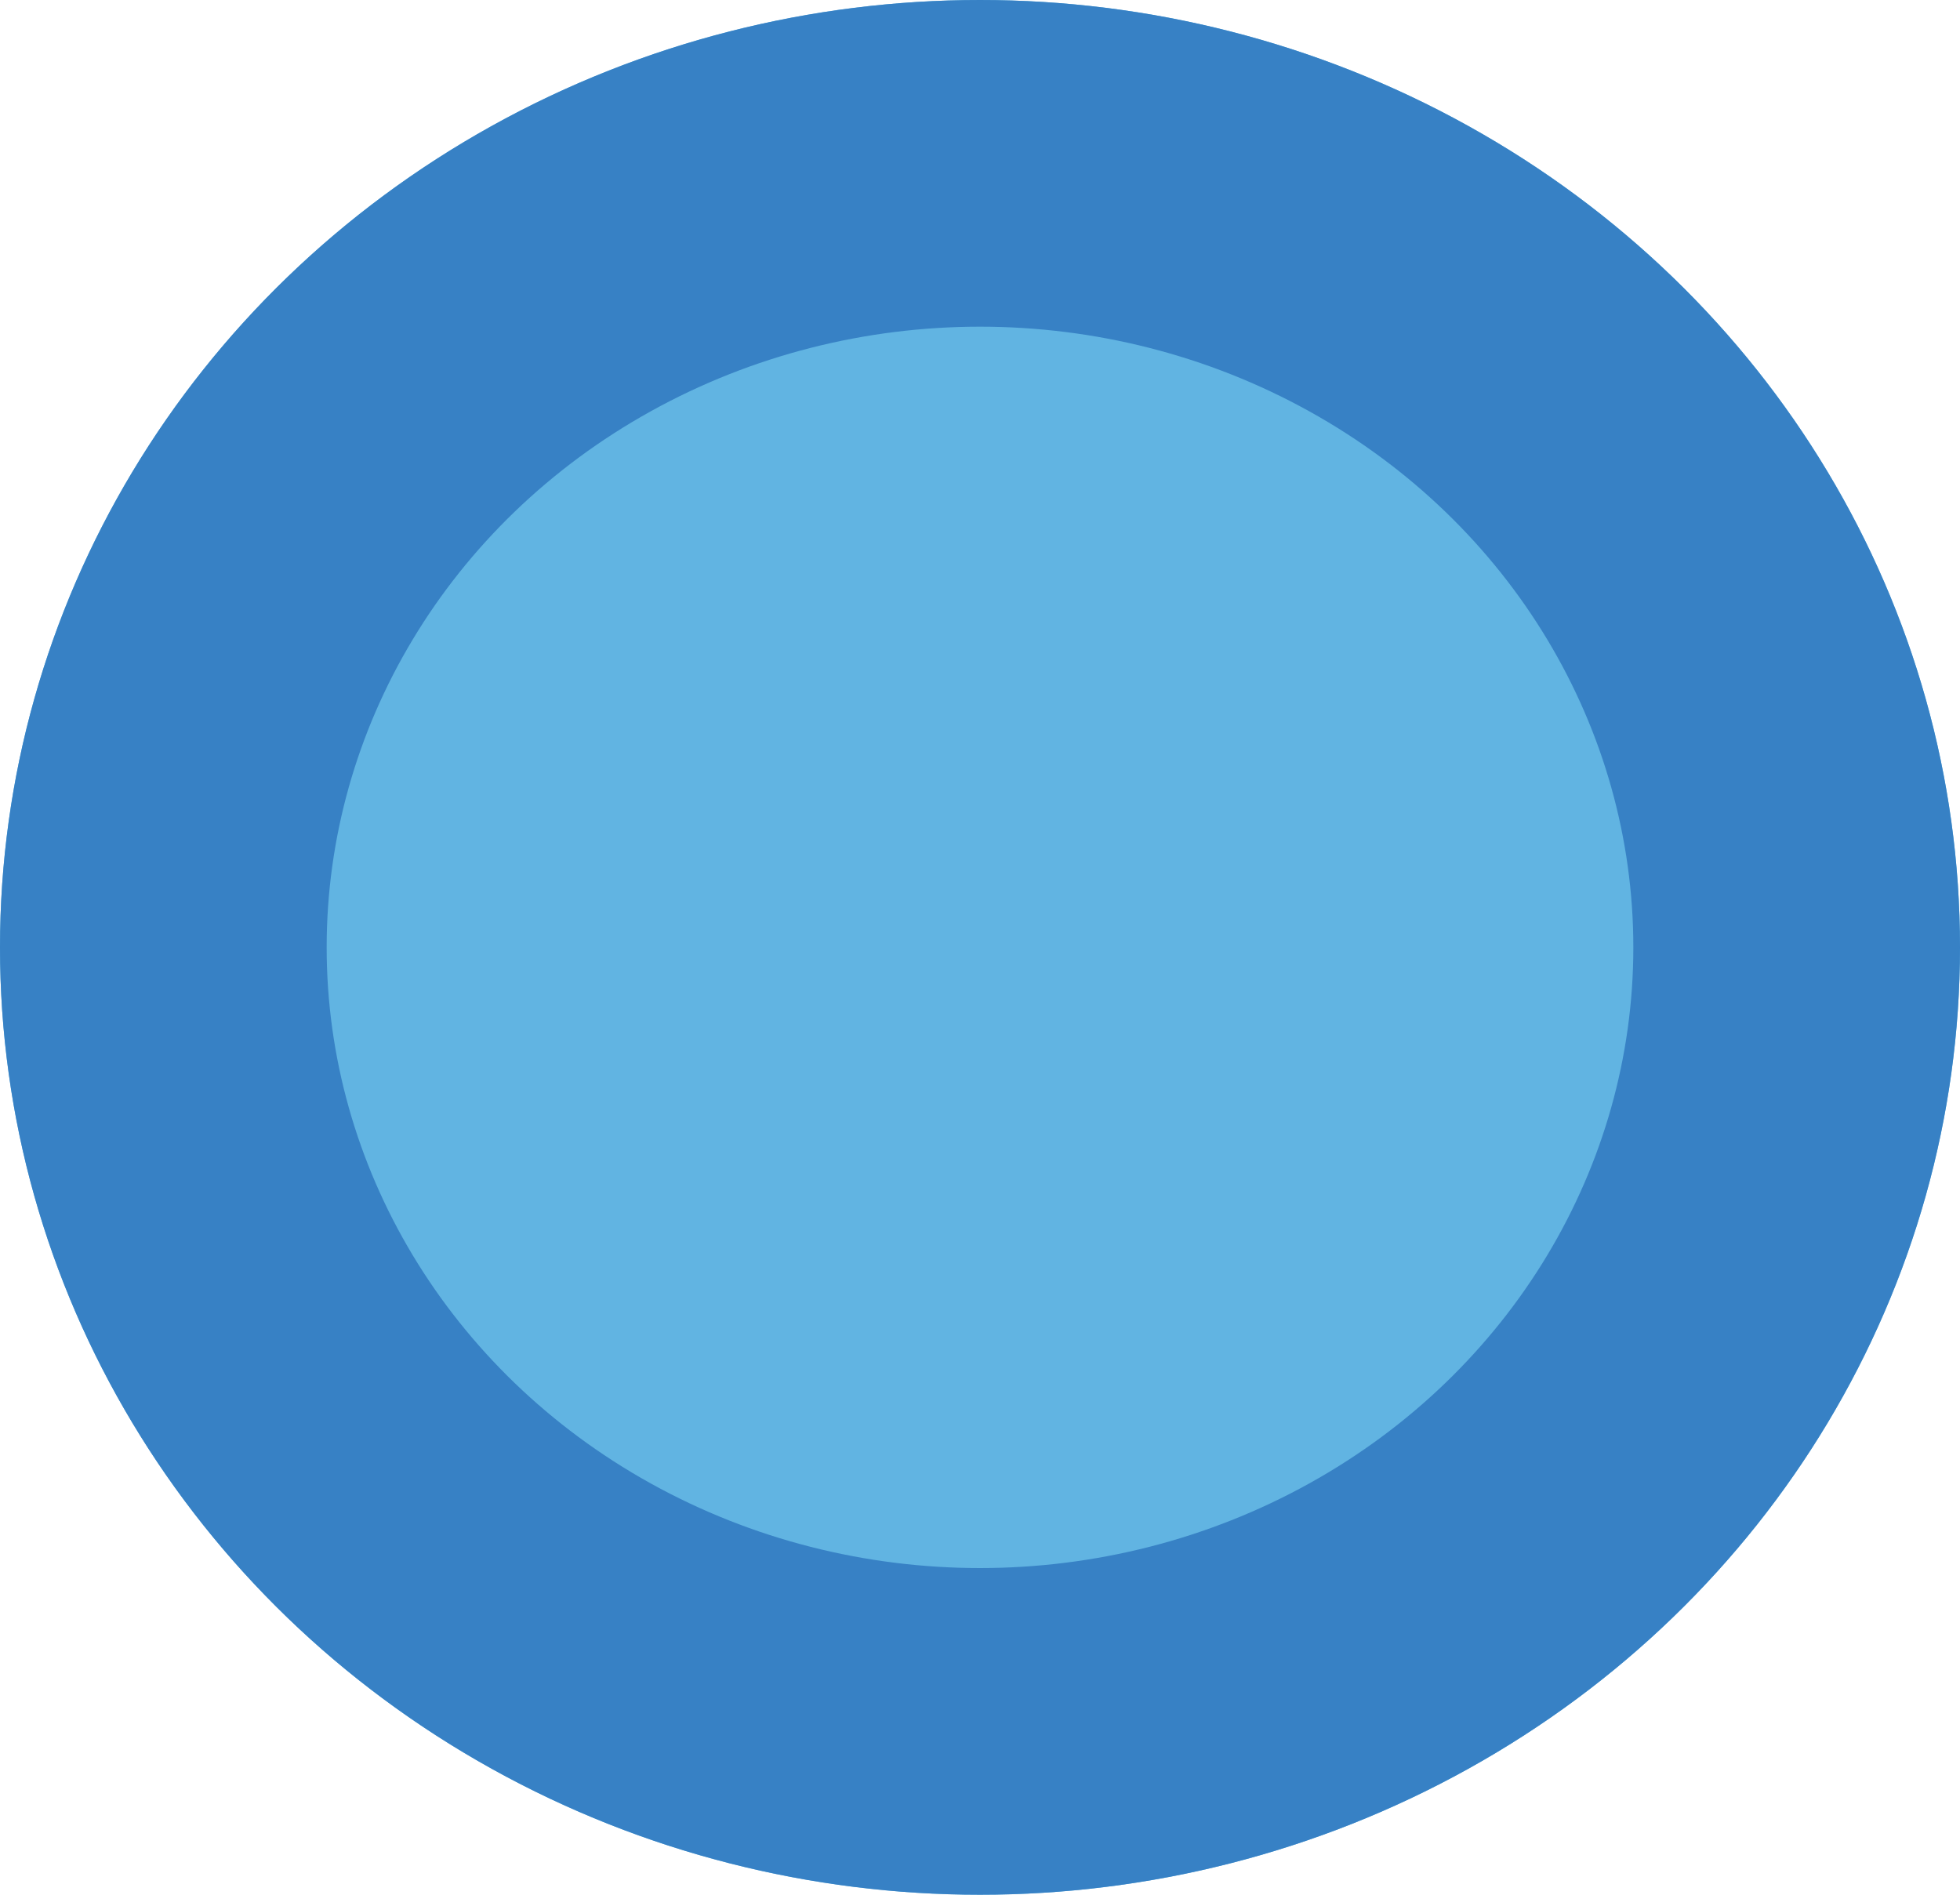 <svg xmlns="http://www.w3.org/2000/svg" width="30" height="29" viewBox="0 0 30 29">
  <g id="Ellipse_771" data-name="Ellipse 771" fill="#61b4e2" stroke="#3781c5" stroke-width="5">
    <ellipse cx="15" cy="14.5" rx="15" ry="14.5" stroke="none"/>
    <ellipse cx="15" cy="14.5" rx="12.5" ry="12" fill="none"/>
  </g>
</svg>
